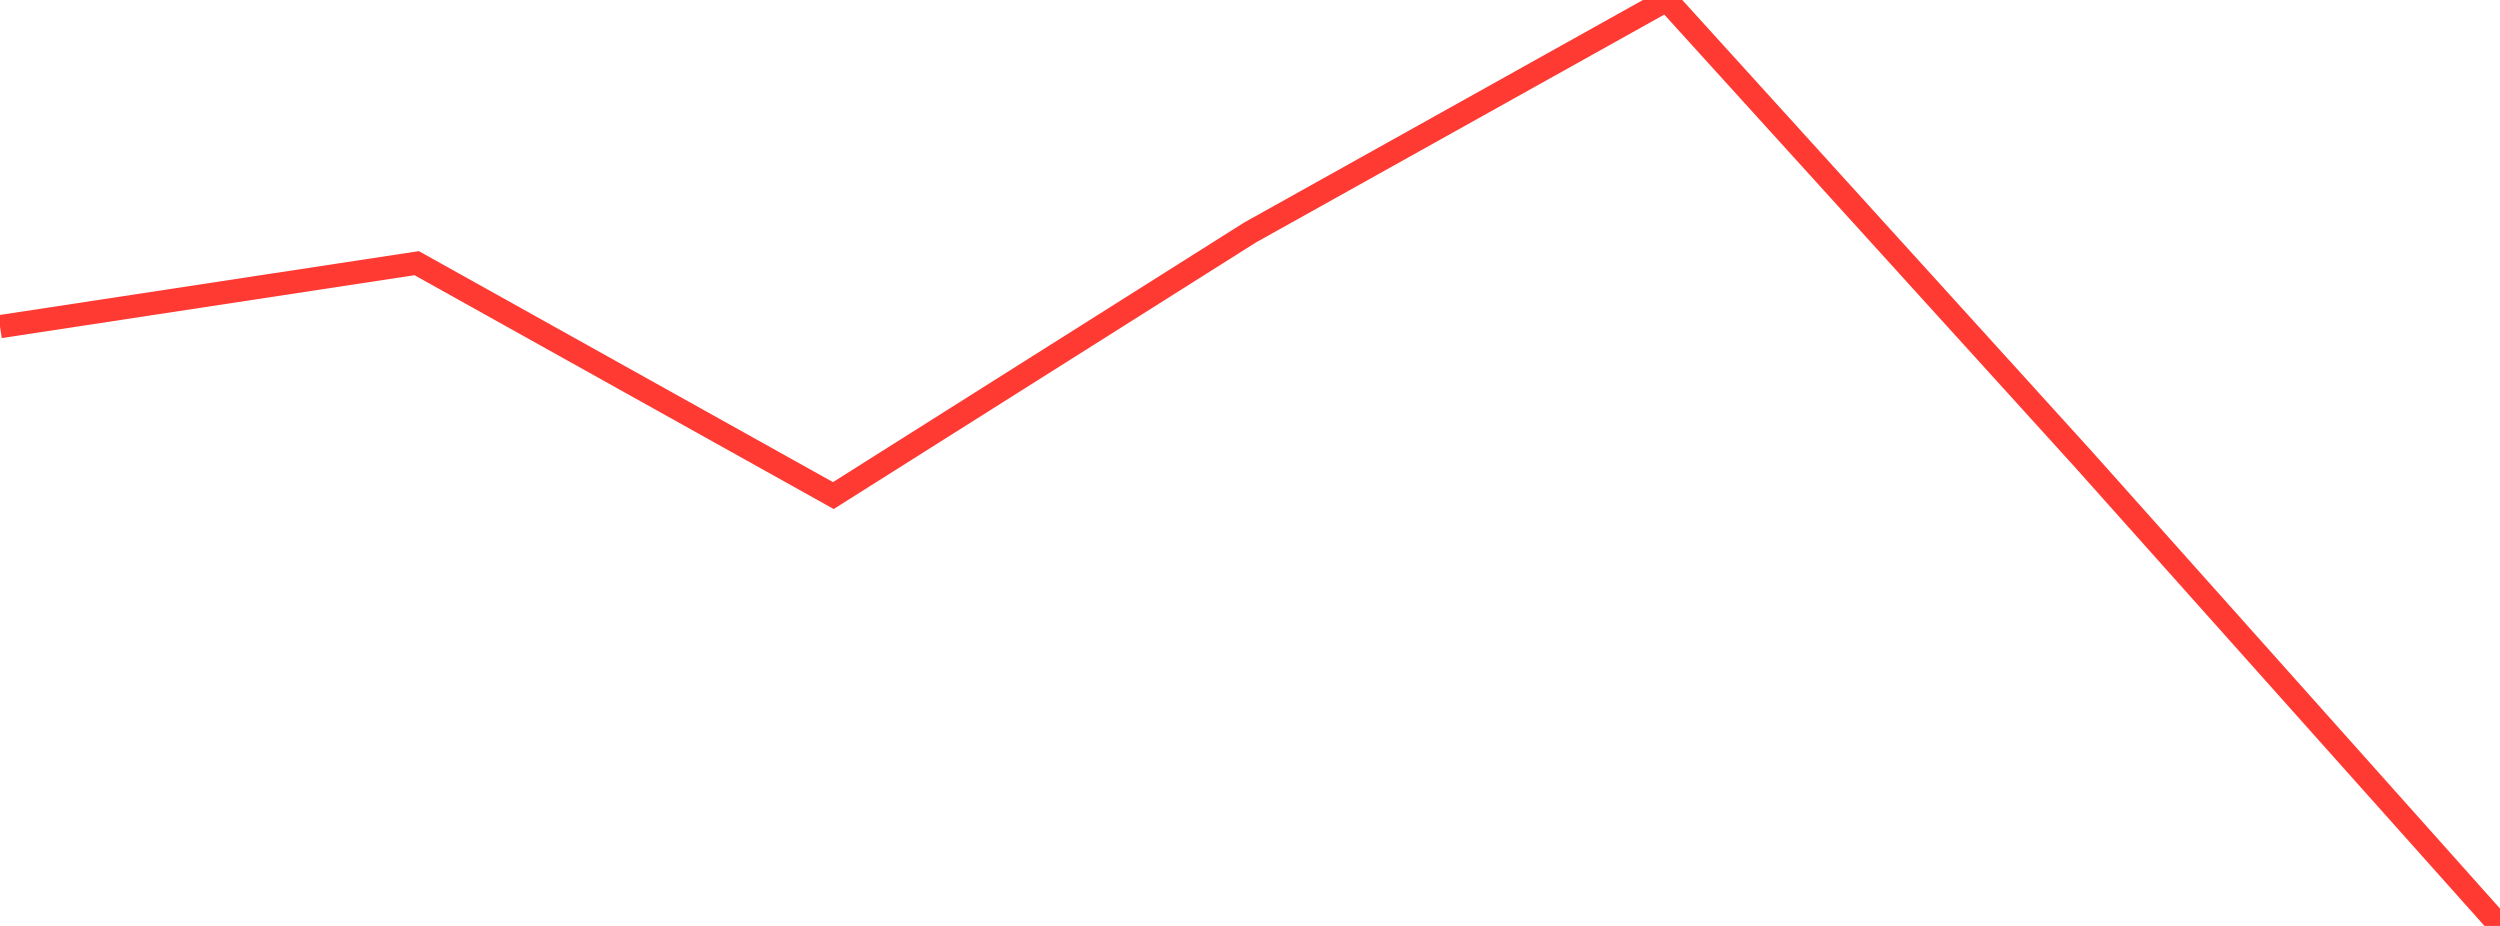 <?xml version="1.0" standalone="no"?>
<!DOCTYPE svg PUBLIC "-//W3C//DTD SVG 1.1//EN" "http://www.w3.org/Graphics/SVG/1.1/DTD/svg11.dtd">

<svg width="135" height="50" viewBox="0 0 135 50" preserveAspectRatio="none" 
  xmlns="http://www.w3.org/2000/svg"
  xmlns:xlink="http://www.w3.org/1999/xlink">


<polyline points="0.0, 17.638 22.5, 14.211 45.0, 26.761 67.5, 12.556 90.0, 0.0 112.5, 24.798 135.0, 50.0" fill="none" stroke="#ff3a33" stroke-width="1.25"/>

</svg>